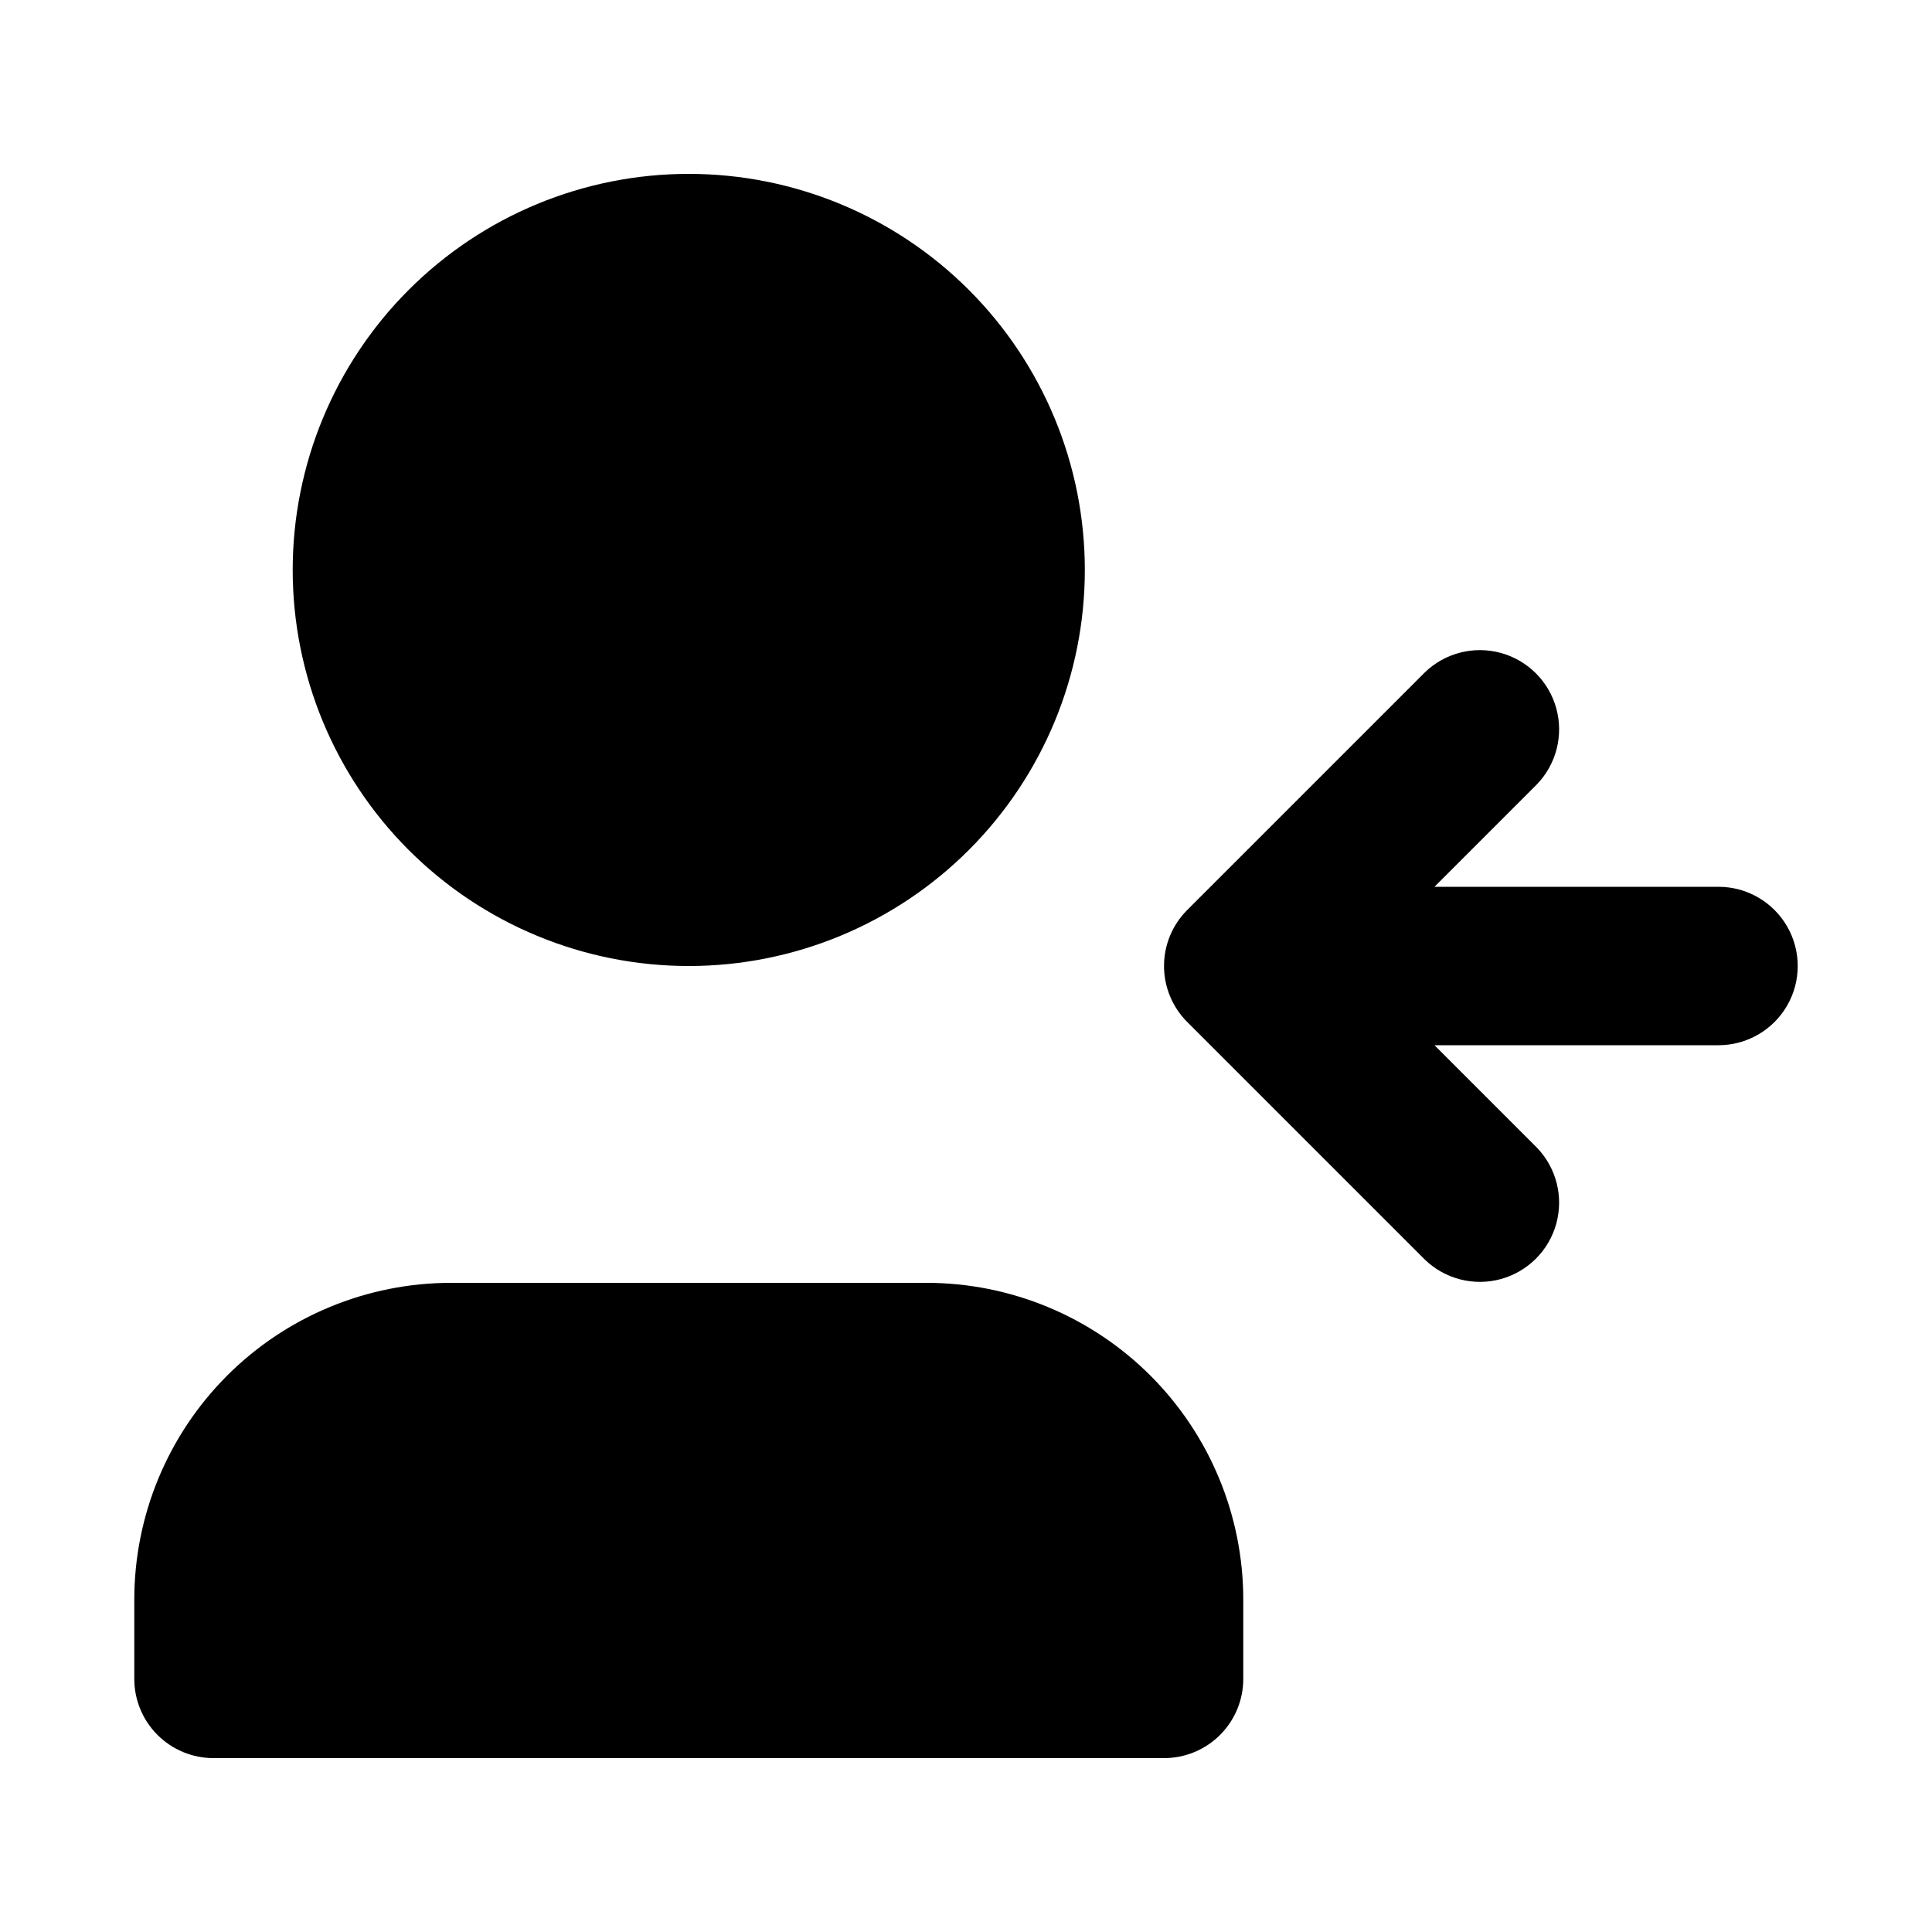 <?xml version="1.0" encoding="UTF-8"?>
<!-- Uploaded to: ICON Repo, www.svgrepo.com, Generator: ICON Repo Mixer Tools -->
<svg fill="#000000" width="800px" height="800px" version="1.1" viewBox="144 144 512 512" xmlns="http://www.w3.org/2000/svg">
 <path d="m326.53 190.08c27.836 0 54.535 11.059 74.219 30.742 19.684 19.684 30.742 46.379 30.742 74.219 0 27.836-11.059 54.535-30.742 74.219-19.684 19.684-46.383 30.742-74.219 30.742-27.84 0-54.535-11.059-74.219-30.742-19.684-19.684-30.742-46.383-30.742-74.219 0-27.84 11.059-54.535 30.742-74.219 19.684-19.684 46.379-30.742 74.219-30.742zm62.977 293.89h-125.95v-0.004c-22.27 0-43.629 8.848-59.375 24.594-15.746 15.75-24.594 37.105-24.594 59.375v20.992c0 5.57 2.211 10.906 6.148 14.844s9.277 6.148 14.844 6.148h251.91c5.566 0 10.906-2.211 14.844-6.148 3.934-3.938 6.148-9.273 6.148-14.844v-20.992c0-22.27-8.848-43.625-24.594-59.375-15.75-15.746-37.105-24.594-59.375-24.594zm209.92-104.96h-75.277l27.141-27.145c5.148-5.332 7.106-12.984 5.144-20.133-1.961-7.148-7.547-12.734-14.695-14.695-7.148-1.961-14.801-0.004-20.133 5.144l-62.977 62.977c-3.938 3.938-6.152 9.273-6.152 14.844 0 5.566 2.215 10.906 6.152 14.84l62.977 62.977c5.332 5.148 12.984 7.106 20.133 5.144 7.148-1.961 12.734-7.543 14.695-14.695 1.961-7.148 0.004-14.801-5.144-20.133l-27.141-27.141h75.273c7.5 0 14.43-4.004 18.18-10.496 3.75-6.496 3.75-14.5 0-20.992-3.75-6.496-10.68-10.496-18.18-10.496z"/>
</svg>